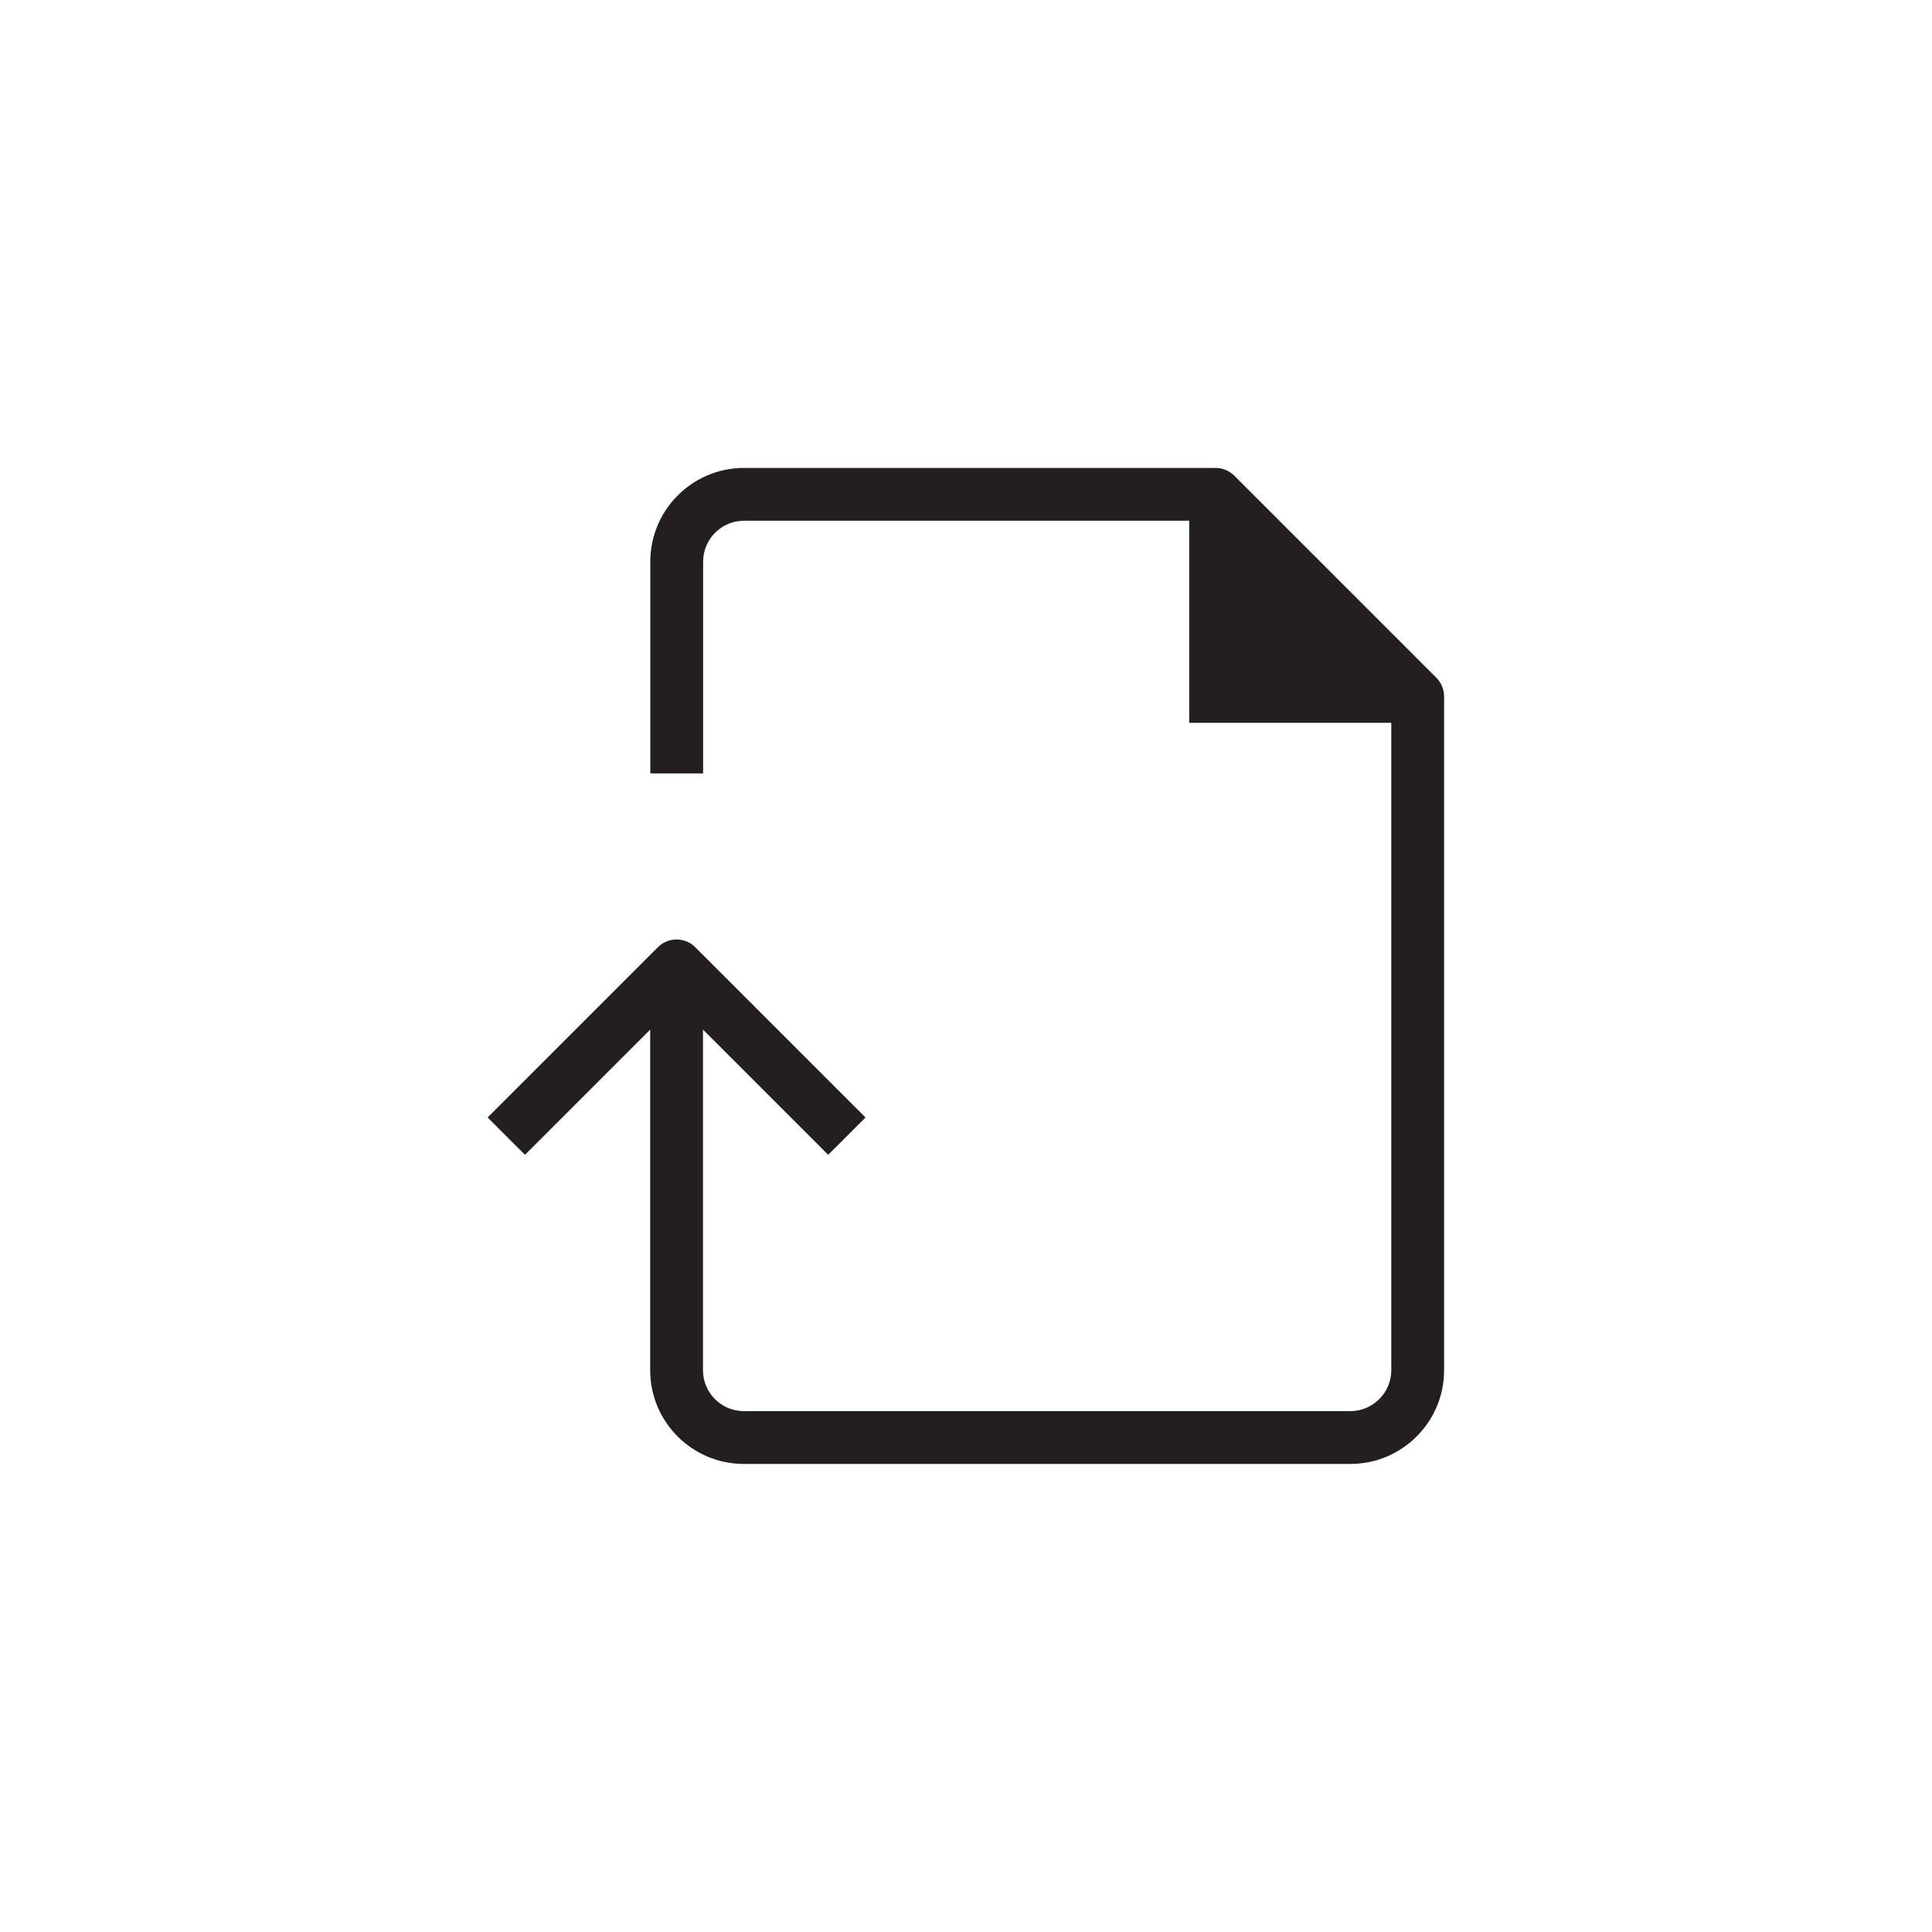 <svg viewBox="0 0 150 150" xmlns="http://www.w3.org/2000/svg" id="Layer_1">
  <defs>
    <style>
      .cls-1 {
        fill: #231f20;
        fill-rule: evenodd;
      }
    </style>
  </defs>
  <path d="M50.49,60.05h4.1v-16.44c0-1.75,1.42-3.18,3.18-3.18h34.56v15.69h15.69v50.26c0,1.75-1.43,3.18-3.18,3.18h-47.08c-1.76,0-3.18-1.42-3.18-3.18v-26.44l9.72,9.72,2.9-2.9-13.22-13.22c-.39-.39-.91-.6-1.45-.6s-1.06.21-1.45.6l-13.22,13.22,2.9,2.9,9.72-9.72v26.44c0,4.02,3.26,7.28,7.28,7.28h47.08c4.02,0,7.28-3.26,7.28-7.28v-52.31c0-.54-.22-1.07-.6-1.45l-15.69-15.69c-.39-.38-.91-.6-1.45-.6h-36.61c-4.02,0-7.28,3.26-7.28,7.28v16.44Z" class="cls-1"></path>
  <polygon points="95.85 41.89 95.85 52.61 106.57 52.61 95.85 41.89" class="cls-1"></polygon>
</svg>